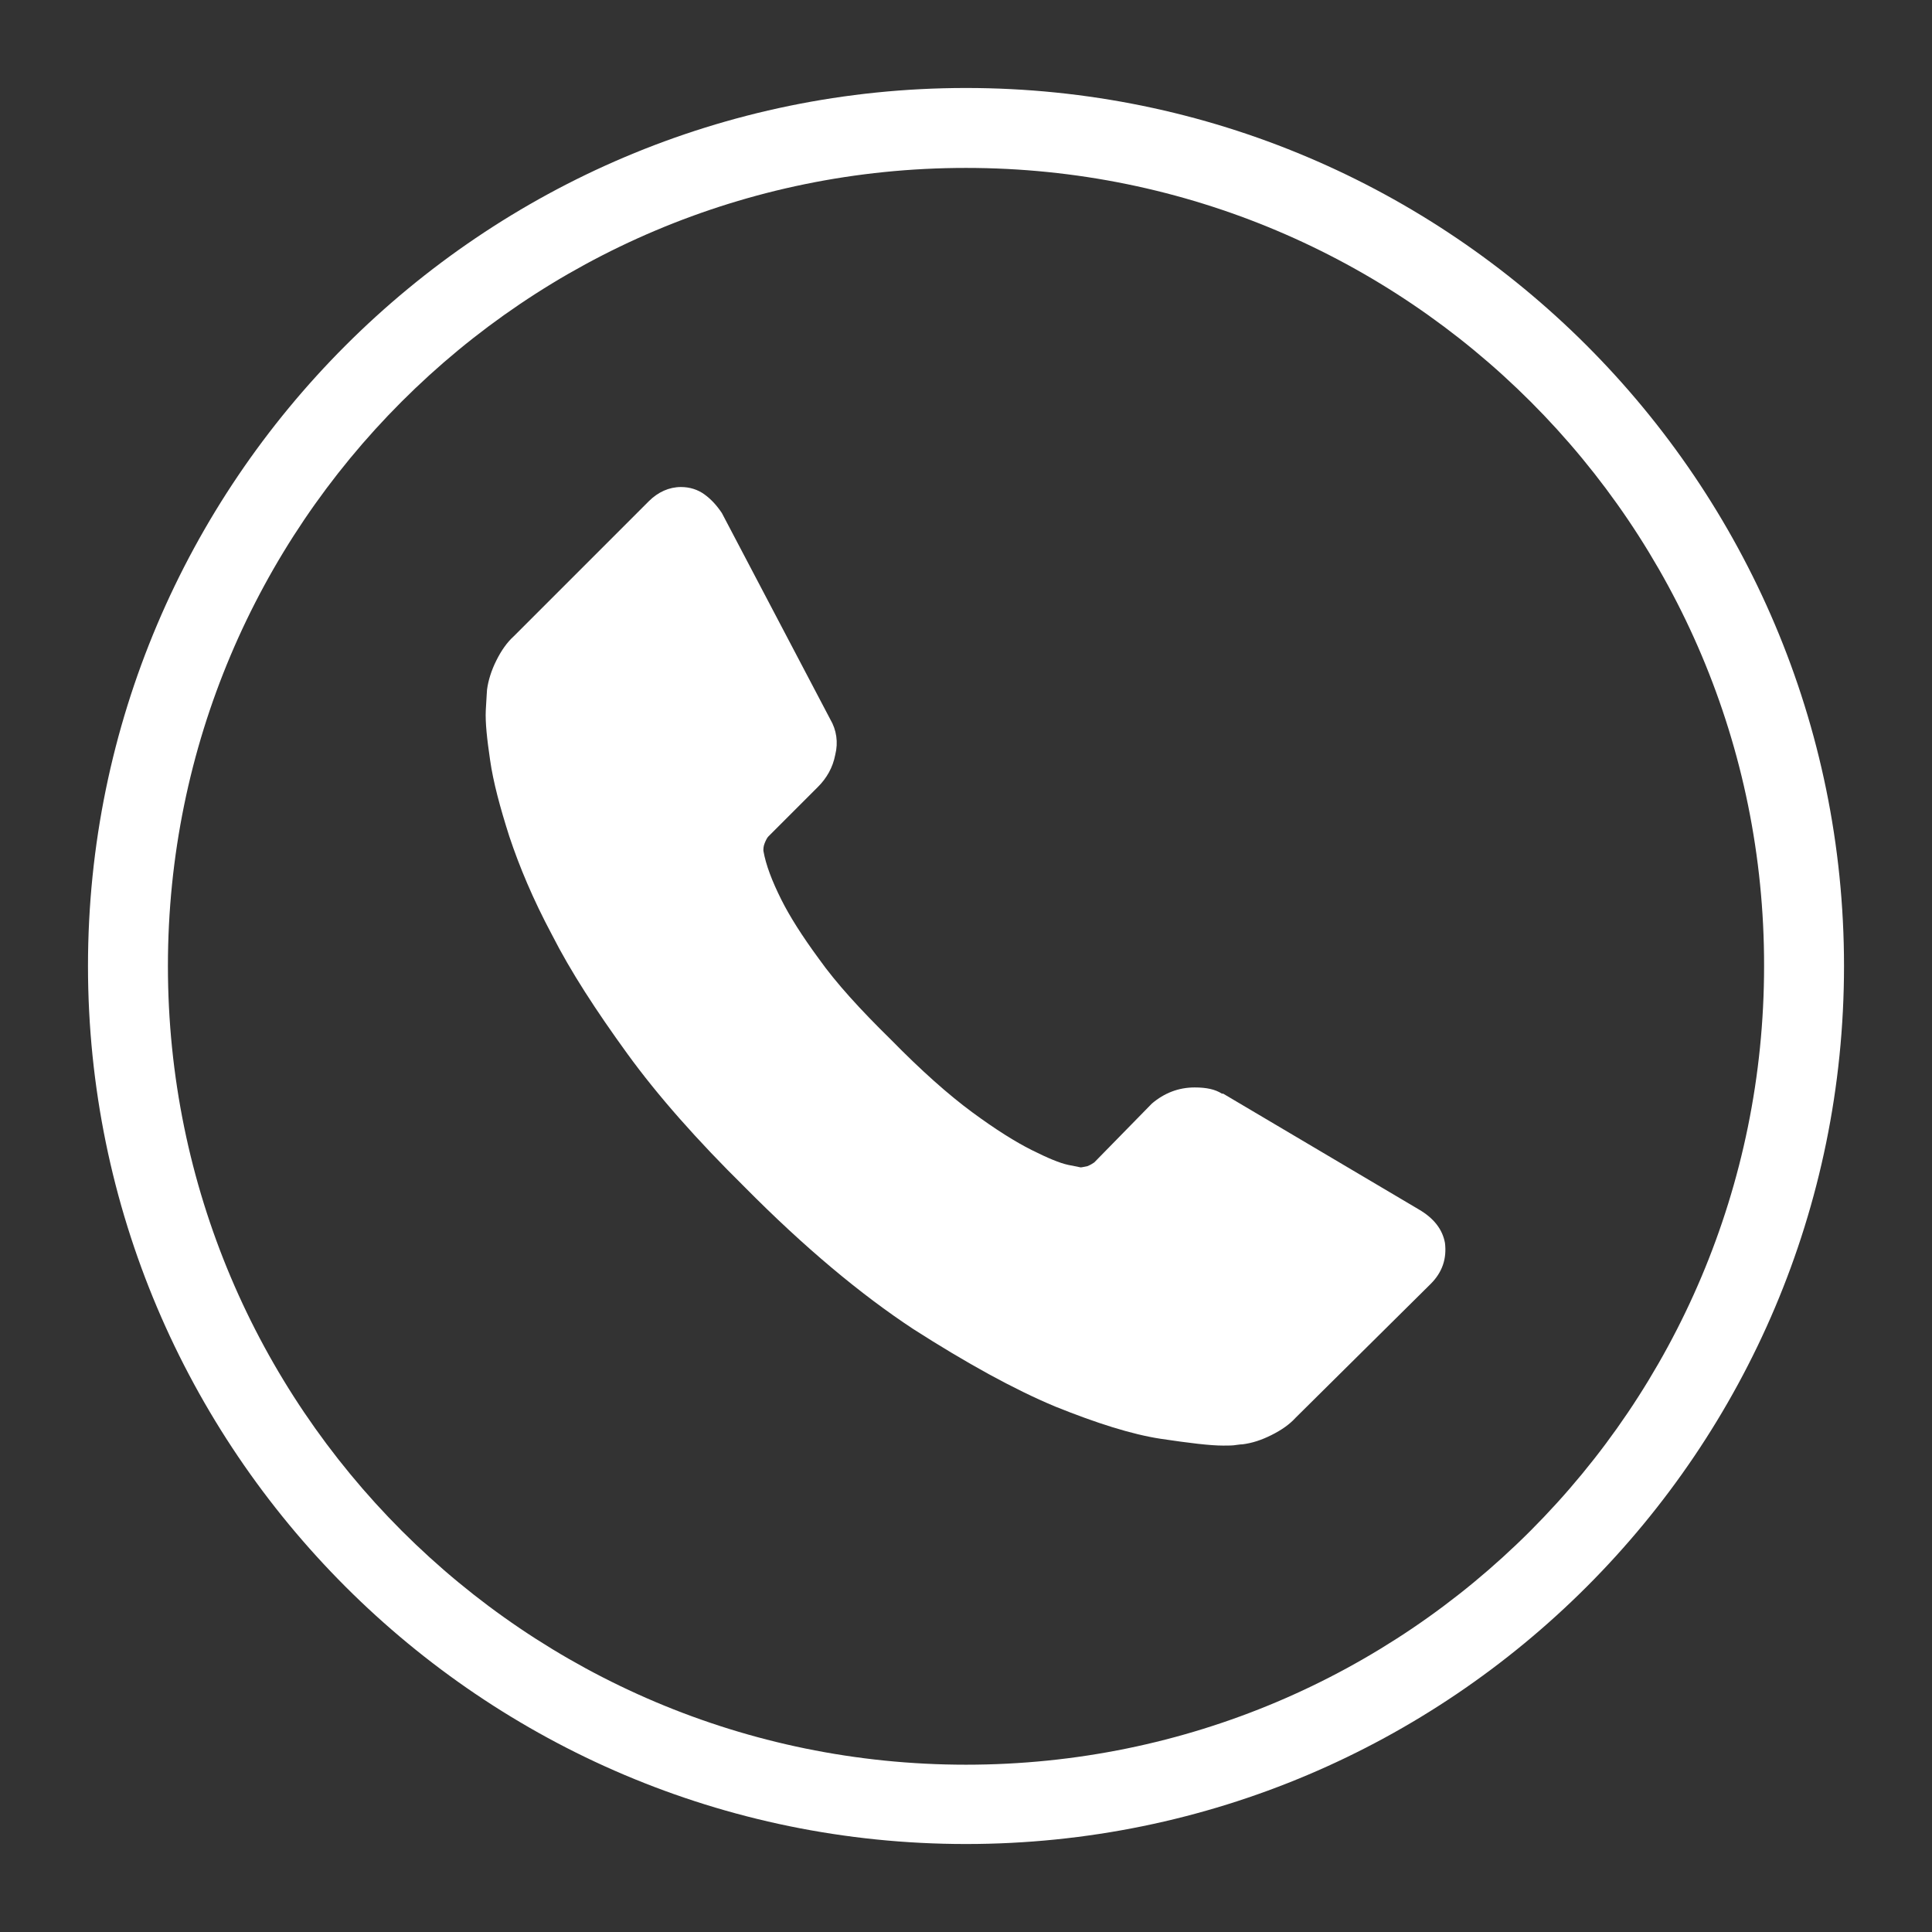 <?xml version="1.0" encoding="UTF-8"?><svg version="1.1" viewBox="0 0 31.18 31.18" xmlns="http://www.w3.org/2000/svg"><rect x="0" y="0" width="31.18" height="31.18" fill="#333333" stroke="none"/><g fill="#FFF"><path d="M23.32 20.06c.03.25-.04.47-.23.66l-2.18 2.16c-.1.11-.23.2-.39.28 -.16.08-.31.13-.47.15 -.01 0-.04 0-.1.01 -.05.01-.13.01-.21.01 -.21 0-.54-.04-1.01-.11 -.46-.07-1.03-.25-1.7-.52 -.67-.28-1.43-.7-2.29-1.25 -.85-.56-1.76-1.32-2.72-2.29 -.76-.75-1.4-1.47-1.9-2.16 -.5-.69-.91-1.32-1.21-1.91 -.31-.58-.53-1.11-.69-1.59 -.15-.47-.26-.88-.31-1.23 -.05-.34-.08-.61-.07-.81 .01-.2.02-.31.02-.33 .02-.15.07-.31.15-.47 .08-.16.17-.29.28-.39l2.18-2.18c.15-.15.33-.23.52-.23 .14 0 .27.04.38.12 .11.08.2.18.28.3l1.75 3.33c.1.17.13.37.08.57 -.04.21-.14.38-.28.52l-.8.8c-.02.02-.04.06-.06.11 -.02.05-.02.09-.02.12 .04.23.14.49.29.79 .13.26.33.58.61.96 .27.38.66.81 1.16 1.3 .49.5.93.89 1.31 1.17 .38.28.7.48.96.61s.45.21.59.24l.2.04c.02 0 .06-.01.11-.02 .05-.02.08-.04.11-.06l.93-.95c.2-.17.43-.26.69-.26 .19 0 .33.03.44.1h.02l3.16 1.87c.24.14.38.32.42.54Z"/><path d="M15.59 2.71c-7.12 0-12.88 5.77-12.88 12.88 0 7.12 5.77 12.89 12.88 12.89 7.12 0 12.88-5.77 12.88-12.89 .01-7.11-5.76-12.88-12.88-12.88Zm0 27.05c-7.82 0-14.17-6.36-14.17-14.17s6.36-14.17 14.17-14.17c7.82 0 14.17 6.36 14.17 14.17 0 7.82-6.35 14.17-14.17 14.17Z"/></g></svg>